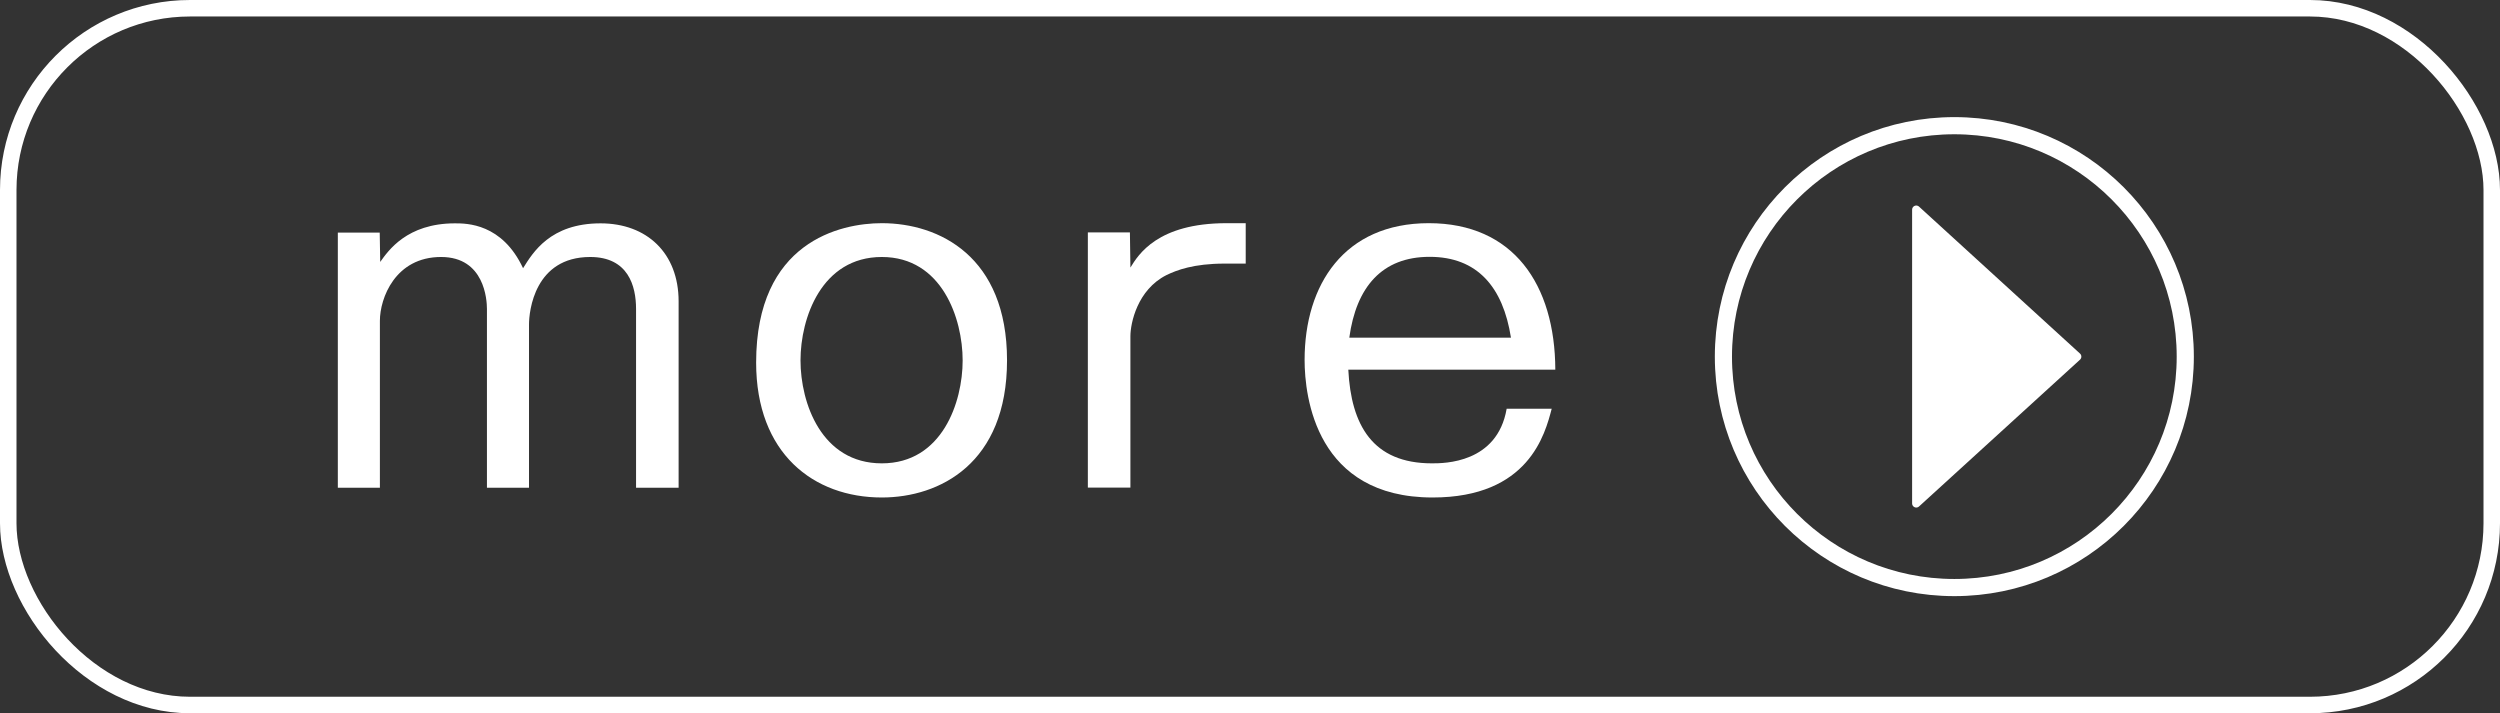 <?xml version="1.0" encoding="UTF-8"?>
<svg id="Layer_2" xmlns="http://www.w3.org/2000/svg" viewBox="0 0 151.56 43.24">
  <rect x="0" y="0" width="151.56" height="43.24" fill="#333333" stroke="none"/>
  <defs>
    <style>
      .cls-1 {
        stroke-width: .5px;
      }

      .cls-1, .cls-2 {
        fill: #fff;
      }

      .cls-1, .cls-3 {
        stroke-linecap: round;
        stroke-linejoin: round;
      }

      .cls-1, .cls-3, .cls-4 {
        stroke: #fff;
      }

      .cls-3, .cls-4 {
        fill: none;
      }

      .cls-4 {
        stroke-miterlimit: 10;
        stroke-width: 1.04px;
      }
    </style>
  </defs>
  <g id="_修正" data-name="修正">
    <g>
      <g>
        <path class="cls-2" d="M23.02,14.1l.03,1.78c.48-.67,1.61-2.34,4.53-2.34.71,0,2.86,0,4.13,2.72.59-.94,1.64-2.72,4.7-2.72,2.8,0,4.73,1.8,4.73,4.73v11.3h-2.58v-10.84c0-1.4-.48-3.15-2.78-3.15-3.37,0-3.71,3.28-3.71,4.09v9.9h-2.55v-10.84c0-.54-.14-3.15-2.78-3.15-2.78,0-3.71,2.5-3.71,3.87v10.12h-2.55v-15.47h2.52Z"/>
        <path class="cls-2" d="M61.05,21.85c0,6.24-4.08,8.31-7.59,8.31-4.13,0-7.62-2.66-7.62-8.18,0-7.32,5.1-8.45,7.62-8.45,3.48,0,7.59,2.02,7.59,8.31ZM48.53,21.85c0,2.58,1.27,6.24,4.93,6.24s4.9-3.71,4.9-6.24-1.25-6.27-4.9-6.27-4.93,3.69-4.93,6.27Z"/>
        <path class="cls-2" d="M68.5,14.1l.03,2.12c.48-.78,1.64-2.69,5.83-2.69h1.16v2.45h-1.27c-1.9,0-2.92.4-3.54.7-1.76.89-2.18,2.91-2.18,3.71v9.17h-2.58v-15.47h2.55Z"/>
        <path class="cls-2" d="M94.07,24.78c-.4,1.53-1.39,5.38-7.22,5.38-7.05,0-7.76-6.08-7.76-8.34,0-4.57,2.41-8.29,7.53-8.29s7.65,3.71,7.67,8.88h-12.55c.17,3.36,1.47,5.68,5.07,5.68.74,0,3.96,0,4.53-3.31h2.72ZM91.6,20.47c-.48-3.07-2.04-4.9-4.93-4.9s-4.45,1.83-4.87,4.9h9.8Z"/>
      </g>
      <polygon class="cls-1" points="116.17 12.71 125.93 21.62 116.17 30.52 116.17 12.71"/>
      <circle class="cls-4" cx="118.48" cy="21.62" r="14"/>
      <rect class="cls-3" x=".5" y=".5" width="150.56" height="42.24" rx="11.02" ry="11.02"/>
    </g>
  </g>
</svg>